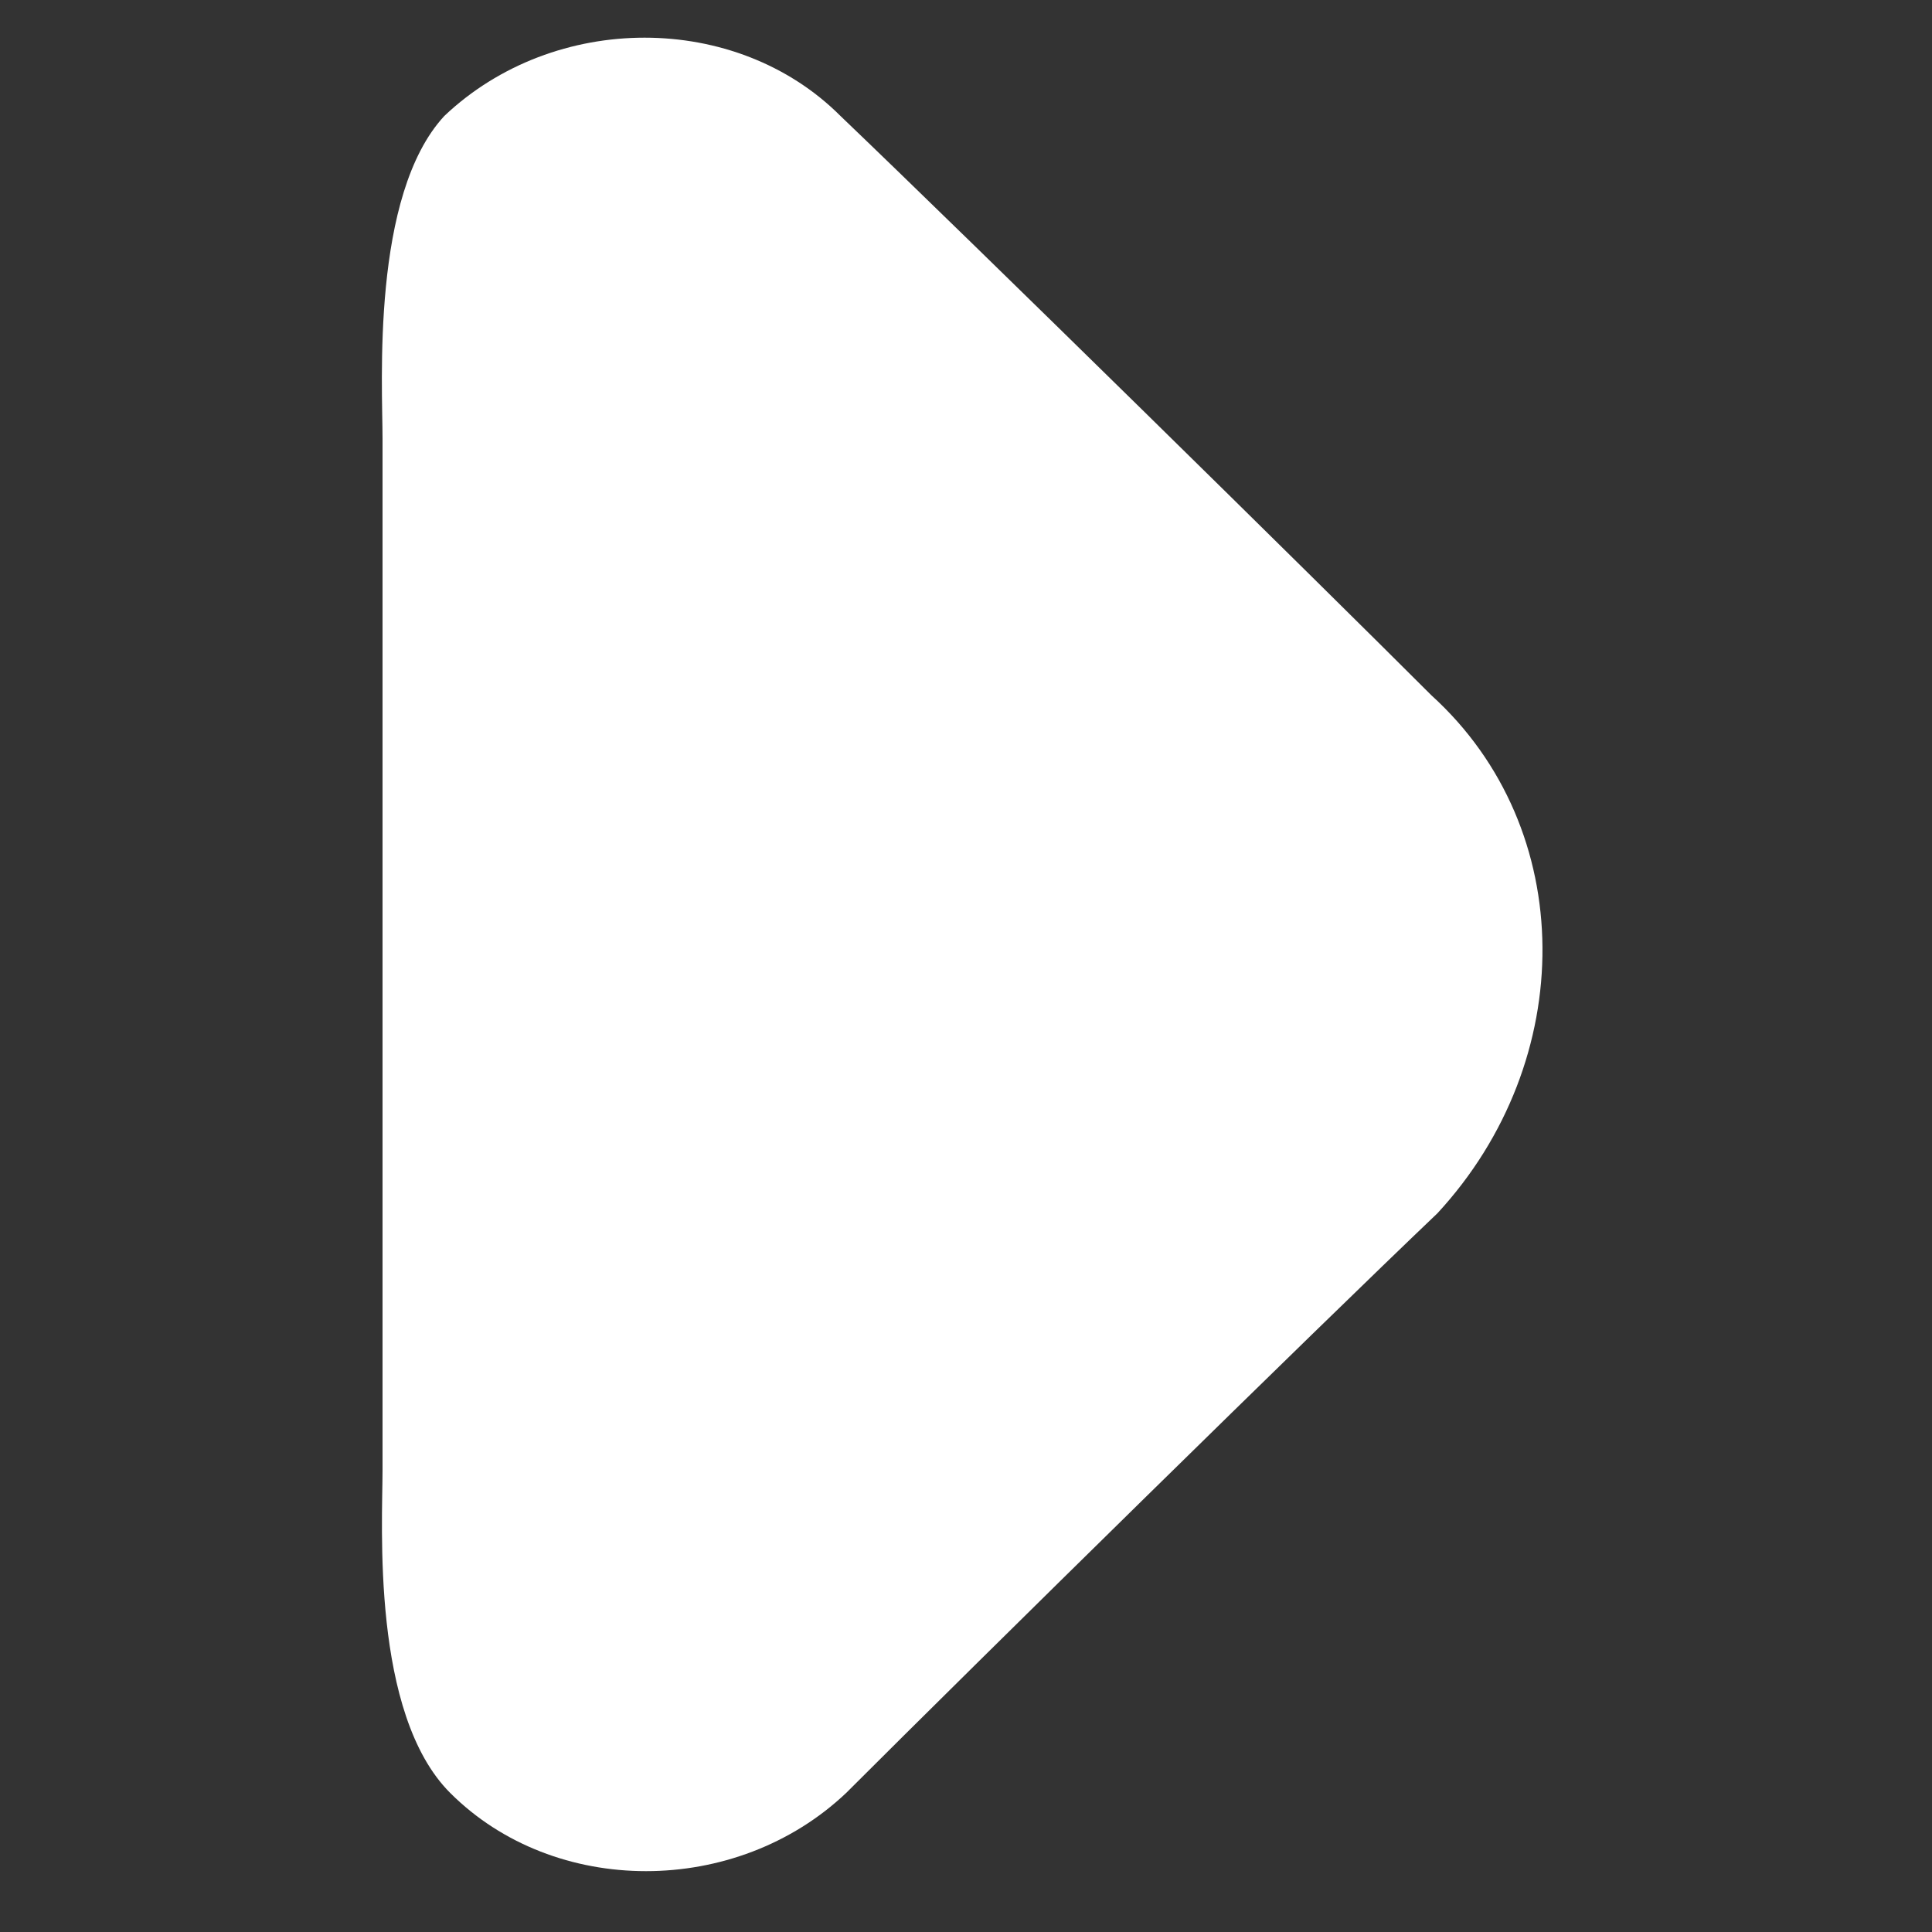 <svg xmlns="http://www.w3.org/2000/svg" xml:space="preserve" style="enable-background:new 0 0 100 100" viewBox="0 0 100 100"><rect x="0" y="0" width="100" height="100" fill="#333333" stroke="none"/><path d="M74.1 36c-6-6-23.7-23.4-30.6-30C38.1.6 28.7.6 23 6c-3.8 4.1-3.2 13.9-3.2 16.7v53.4c0 2.8-.6 12.6 3.5 16.7 5.4 5.4 14.8 5.4 20.5 0 6.9-6.9 24.3-24 30.6-30 7.3-7.9 7.3-19.9-.3-26.8z" style="fill-rule:evenodd;clip-rule:evenodd;fill:#fff"/></svg>